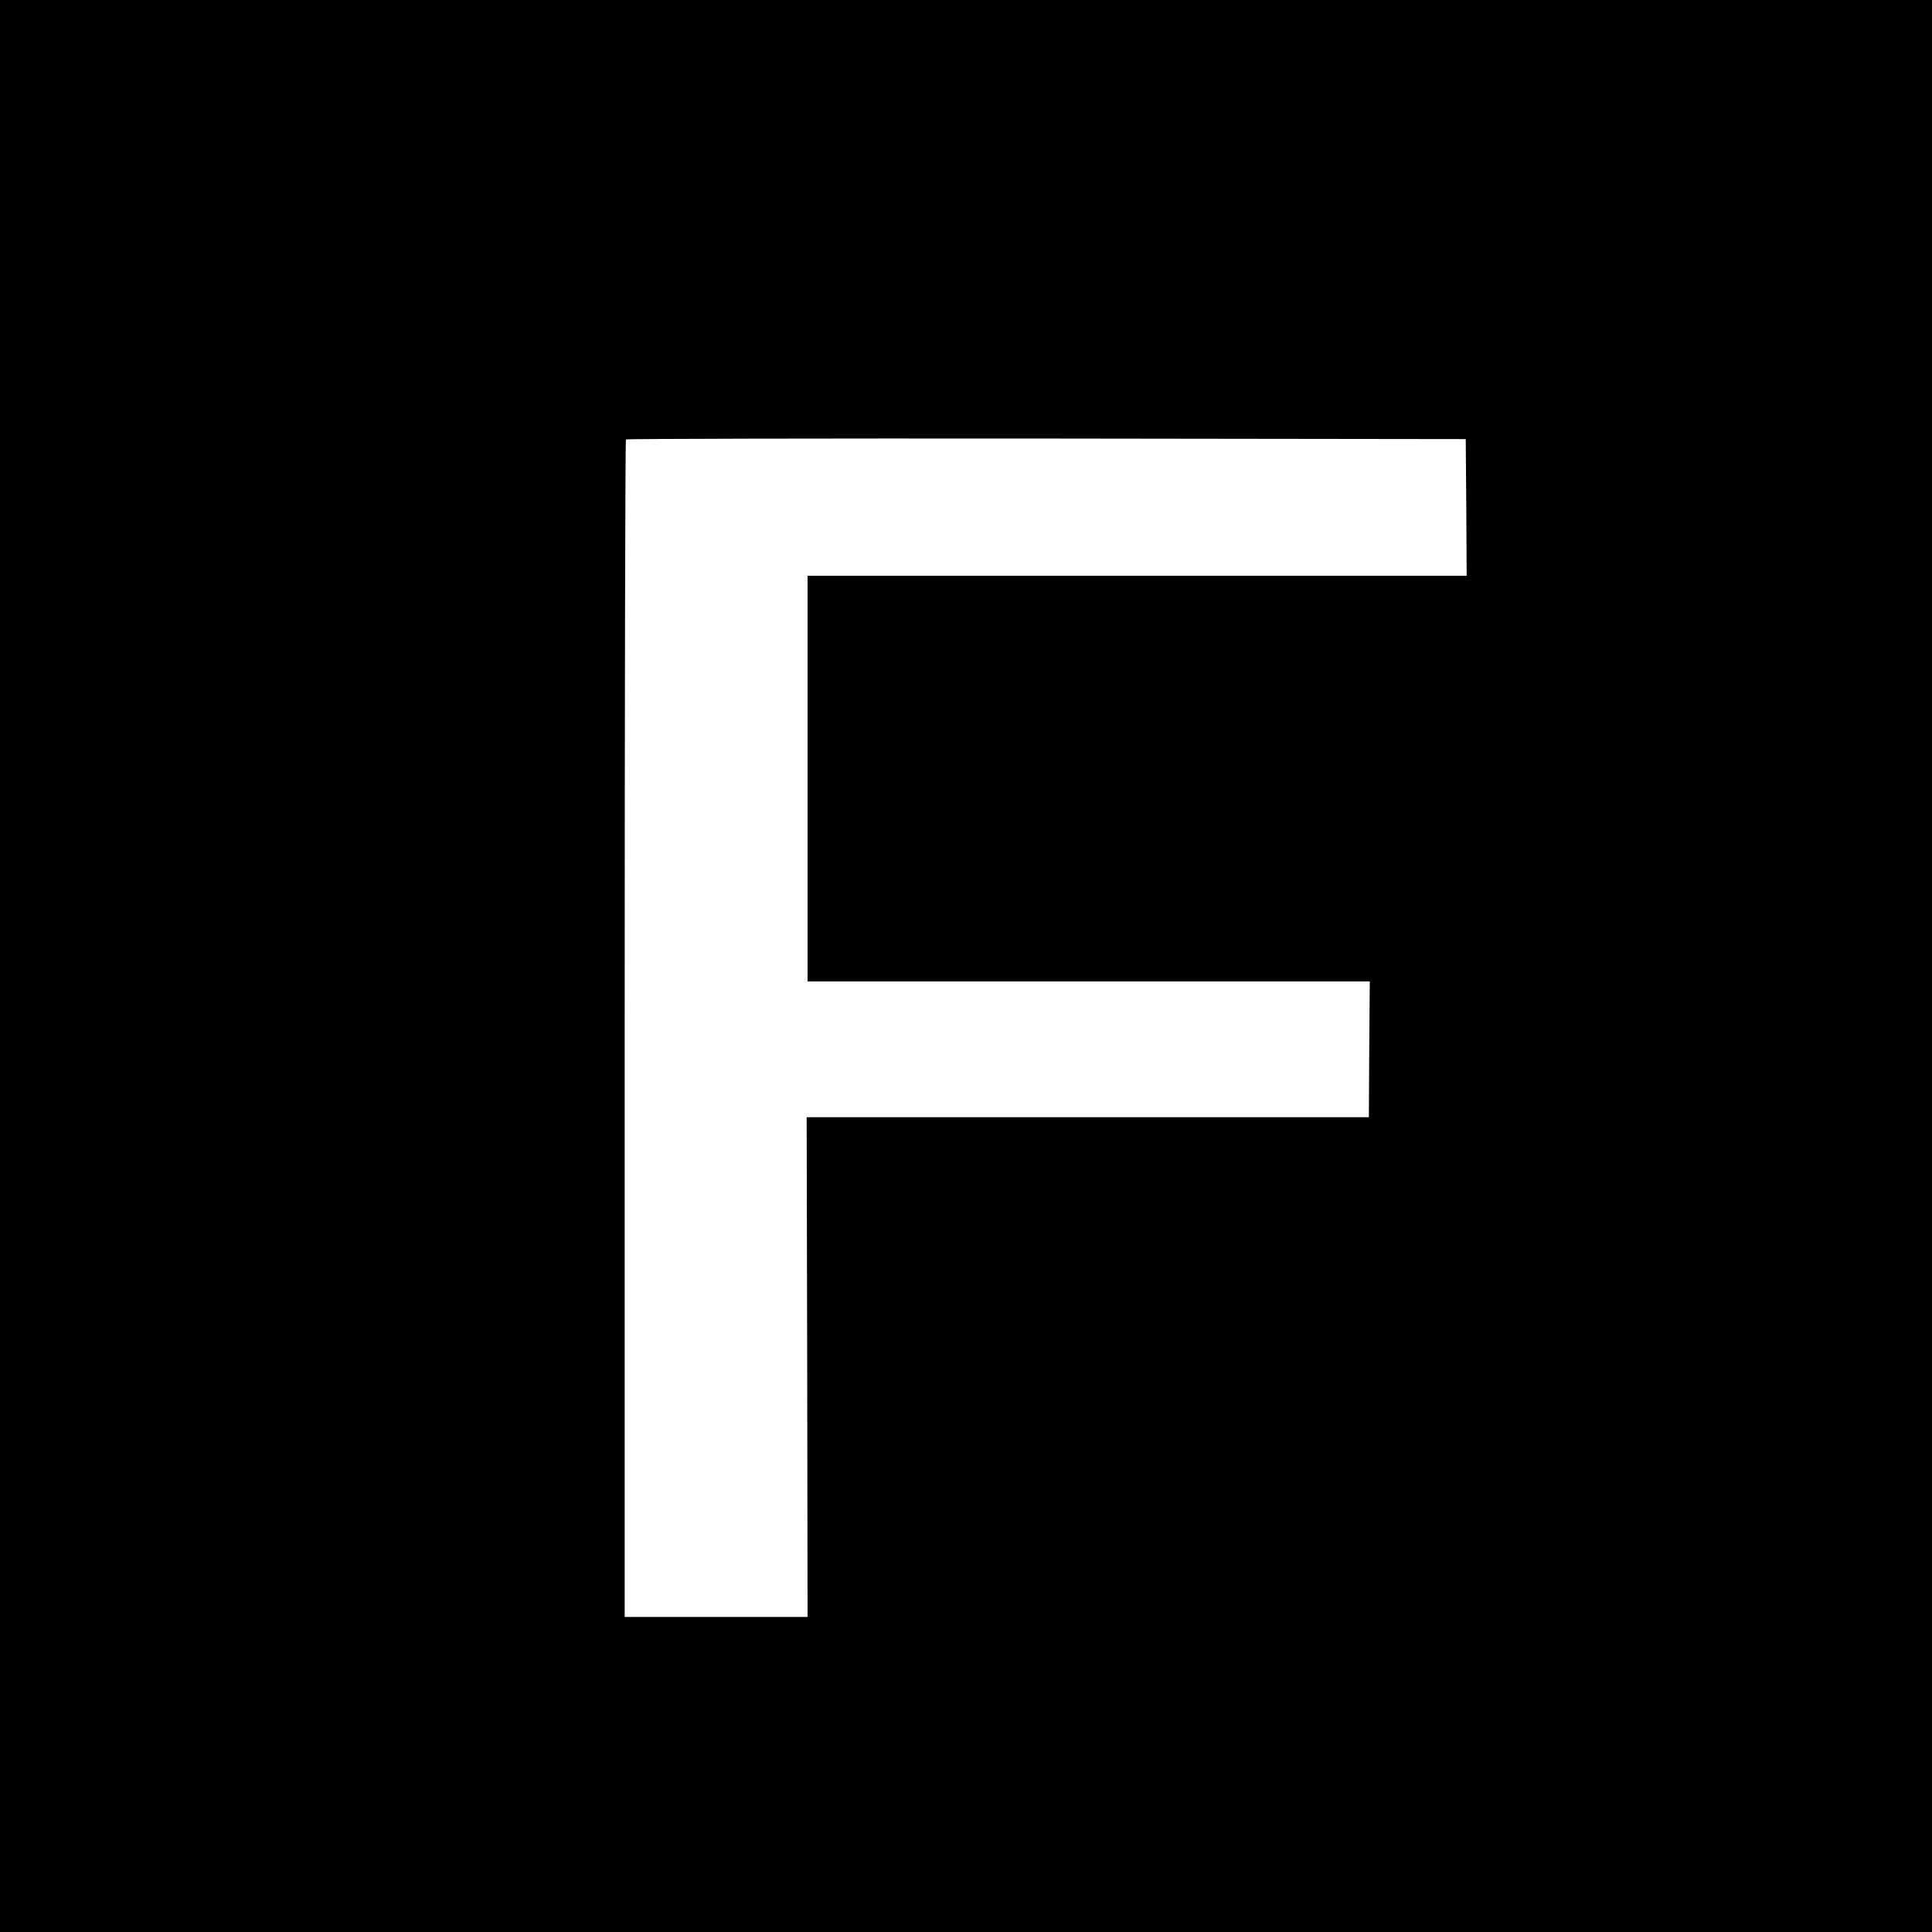 <?xml version="1.0" standalone="no"?>
<!DOCTYPE svg PUBLIC "-//W3C//DTD SVG 20010904//EN"
 "http://www.w3.org/TR/2001/REC-SVG-20010904/DTD/svg10.dtd">
<svg version="1.0" xmlns="http://www.w3.org/2000/svg"
 width="1067pt" height="1067pt" viewBox="0 0 1067 1067"
 preserveAspectRatio="xMidYMid meet">
<g transform="translate(0,1067) scale(0.1,-0.1)"
fill="#000000" stroke="none">
<path d="M0 5335 l0 -5335 5335 0 5335 0 0 5335 0 5335 -5335 0 -5335 0 0
-5335z m8098 2533 l2 -378 -1820 0 -1820 0 0 -1120 0 -1120 1553 0 1552 0 -3
-375 -2 -375 -1553 0 -1552 0 3 -1380 2 -1380 -505 0 -505 0 0 3248 c0 1787 3
3252 7 3255 3 4 1048 6 2322 5 l2316 -3 3 -377z"/>
</g>
</svg>
